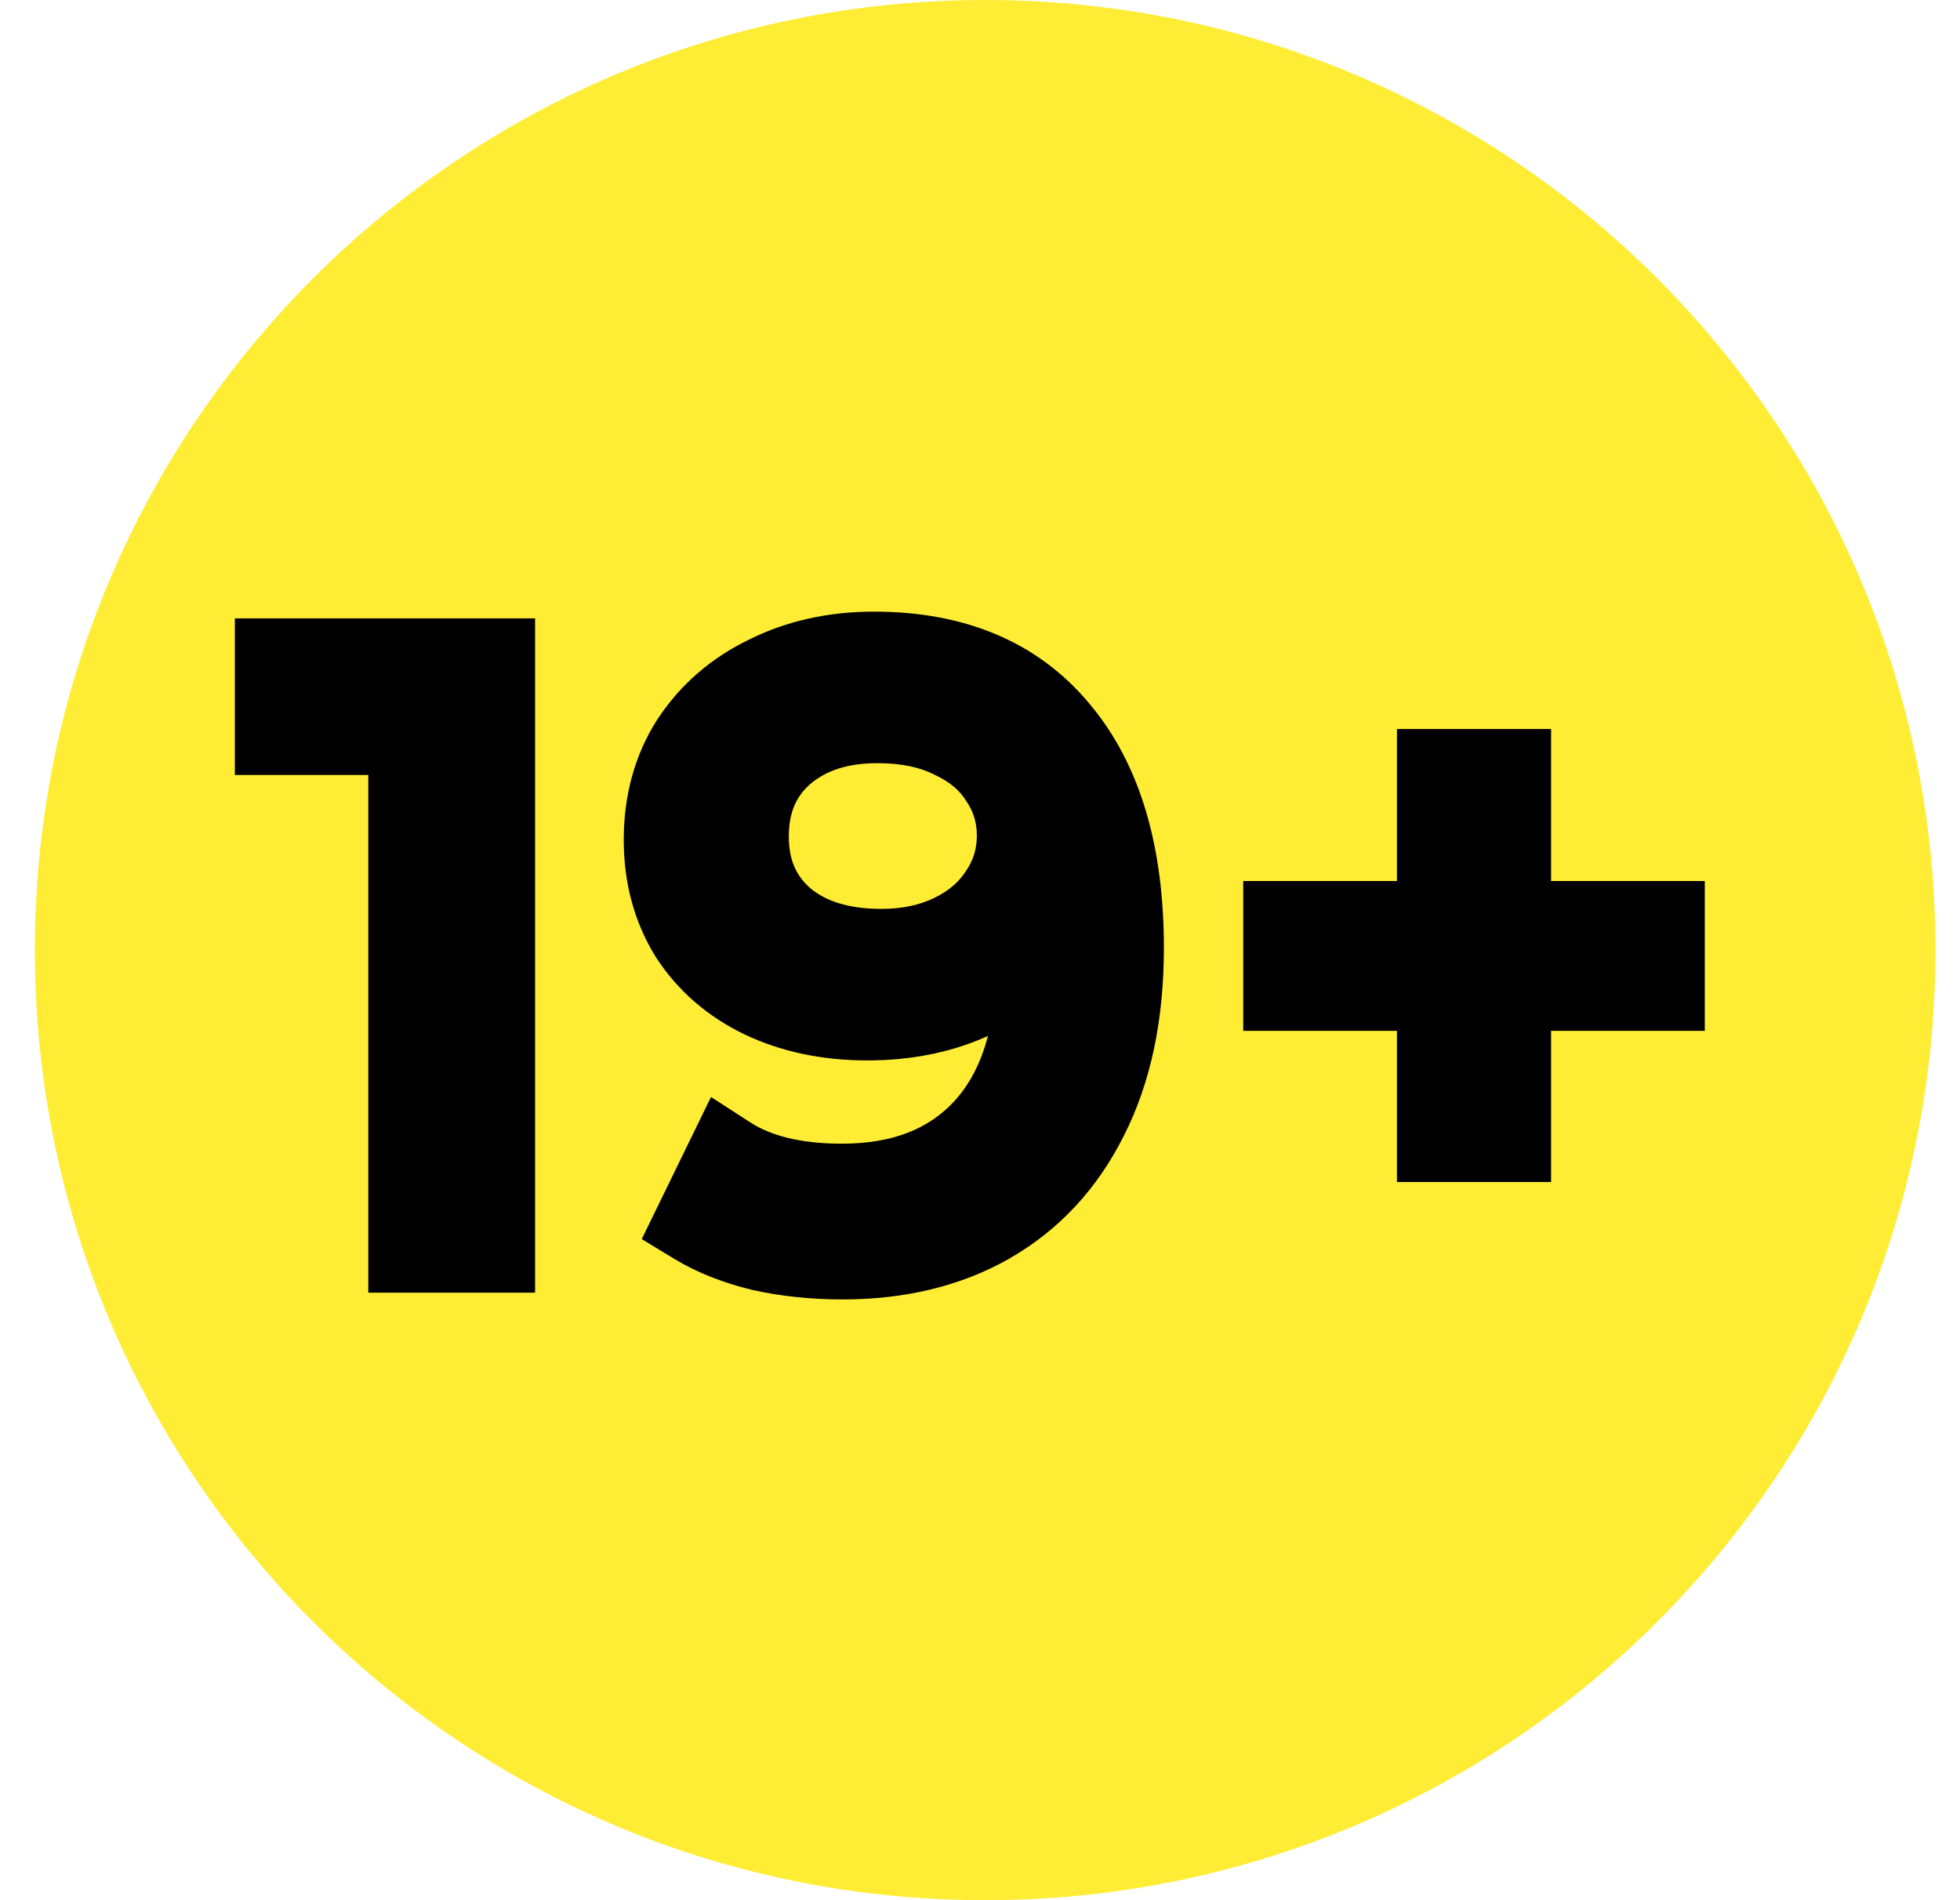 <svg width="33" height="32" viewBox="0 0 33 32" fill="none" xmlns="http://www.w3.org/2000/svg">
<path d="M32.587 16C32.587 24.837 25.424 32 16.587 32C7.75 32 0.587 24.837 0.587 16C0.587 7.163 7.75 0 16.587 0C25.424 0 32.587 7.163 32.587 16Z" fill="#FEED34"/>
<path fill-rule="evenodd" clip-rule="evenodd" d="M9.009 21.769V10.414H3.954V13.051H6.201V21.769H9.009Z" fill="black"/>
<path fill-rule="evenodd" clip-rule="evenodd" d="M16.582 17.469C16.6 17.461 16.617 17.453 16.634 17.445C16.514 17.909 16.32 18.266 16.075 18.536C15.655 18.996 15.054 19.26 14.174 19.26C13.463 19.26 12.969 19.119 12.635 18.903L11.971 18.474L10.805 20.867L11.351 21.199C11.736 21.432 12.175 21.603 12.657 21.721L12.664 21.723L12.671 21.724C13.153 21.831 13.659 21.883 14.189 21.883C15.228 21.883 16.172 21.662 16.995 21.195L16.997 21.193C17.835 20.713 18.478 20.015 18.924 19.123C19.383 18.216 19.596 17.154 19.596 15.963C19.596 14.281 19.209 12.875 18.337 11.844C17.458 10.792 16.215 10.3 14.715 10.3C13.957 10.3 13.252 10.452 12.614 10.77C11.976 11.078 11.457 11.525 11.073 12.108L11.067 12.116C10.684 12.715 10.502 13.399 10.502 14.143C10.502 14.857 10.673 15.516 11.032 16.101L11.036 16.109L11.041 16.116C11.408 16.684 11.912 17.119 12.534 17.419L12.538 17.421C13.165 17.718 13.857 17.858 14.601 17.858C15.309 17.858 15.97 17.735 16.572 17.473L16.582 17.469ZM14.843 15.306C14.267 15.306 13.894 15.166 13.646 14.96C13.411 14.756 13.281 14.489 13.281 14.086C13.281 13.677 13.41 13.409 13.639 13.206C13.893 12.989 14.249 12.852 14.772 12.852C15.193 12.852 15.503 12.928 15.732 13.045L15.742 13.05L15.752 13.055C16.009 13.177 16.167 13.324 16.265 13.485L16.273 13.496L16.28 13.507C16.391 13.674 16.447 13.855 16.447 14.072C16.447 14.294 16.388 14.484 16.269 14.661L16.264 14.667L16.26 14.674C16.148 14.848 15.981 14.999 15.731 15.121C15.489 15.239 15.197 15.306 14.843 15.306Z" fill="black"/>
<path fill-rule="evenodd" clip-rule="evenodd" d="M26.115 17.36H28.703V14.837H26.115V12.277H23.52V14.837H20.932V17.36H23.52V19.906H26.115V17.36Z" fill="black"/>
</svg>
